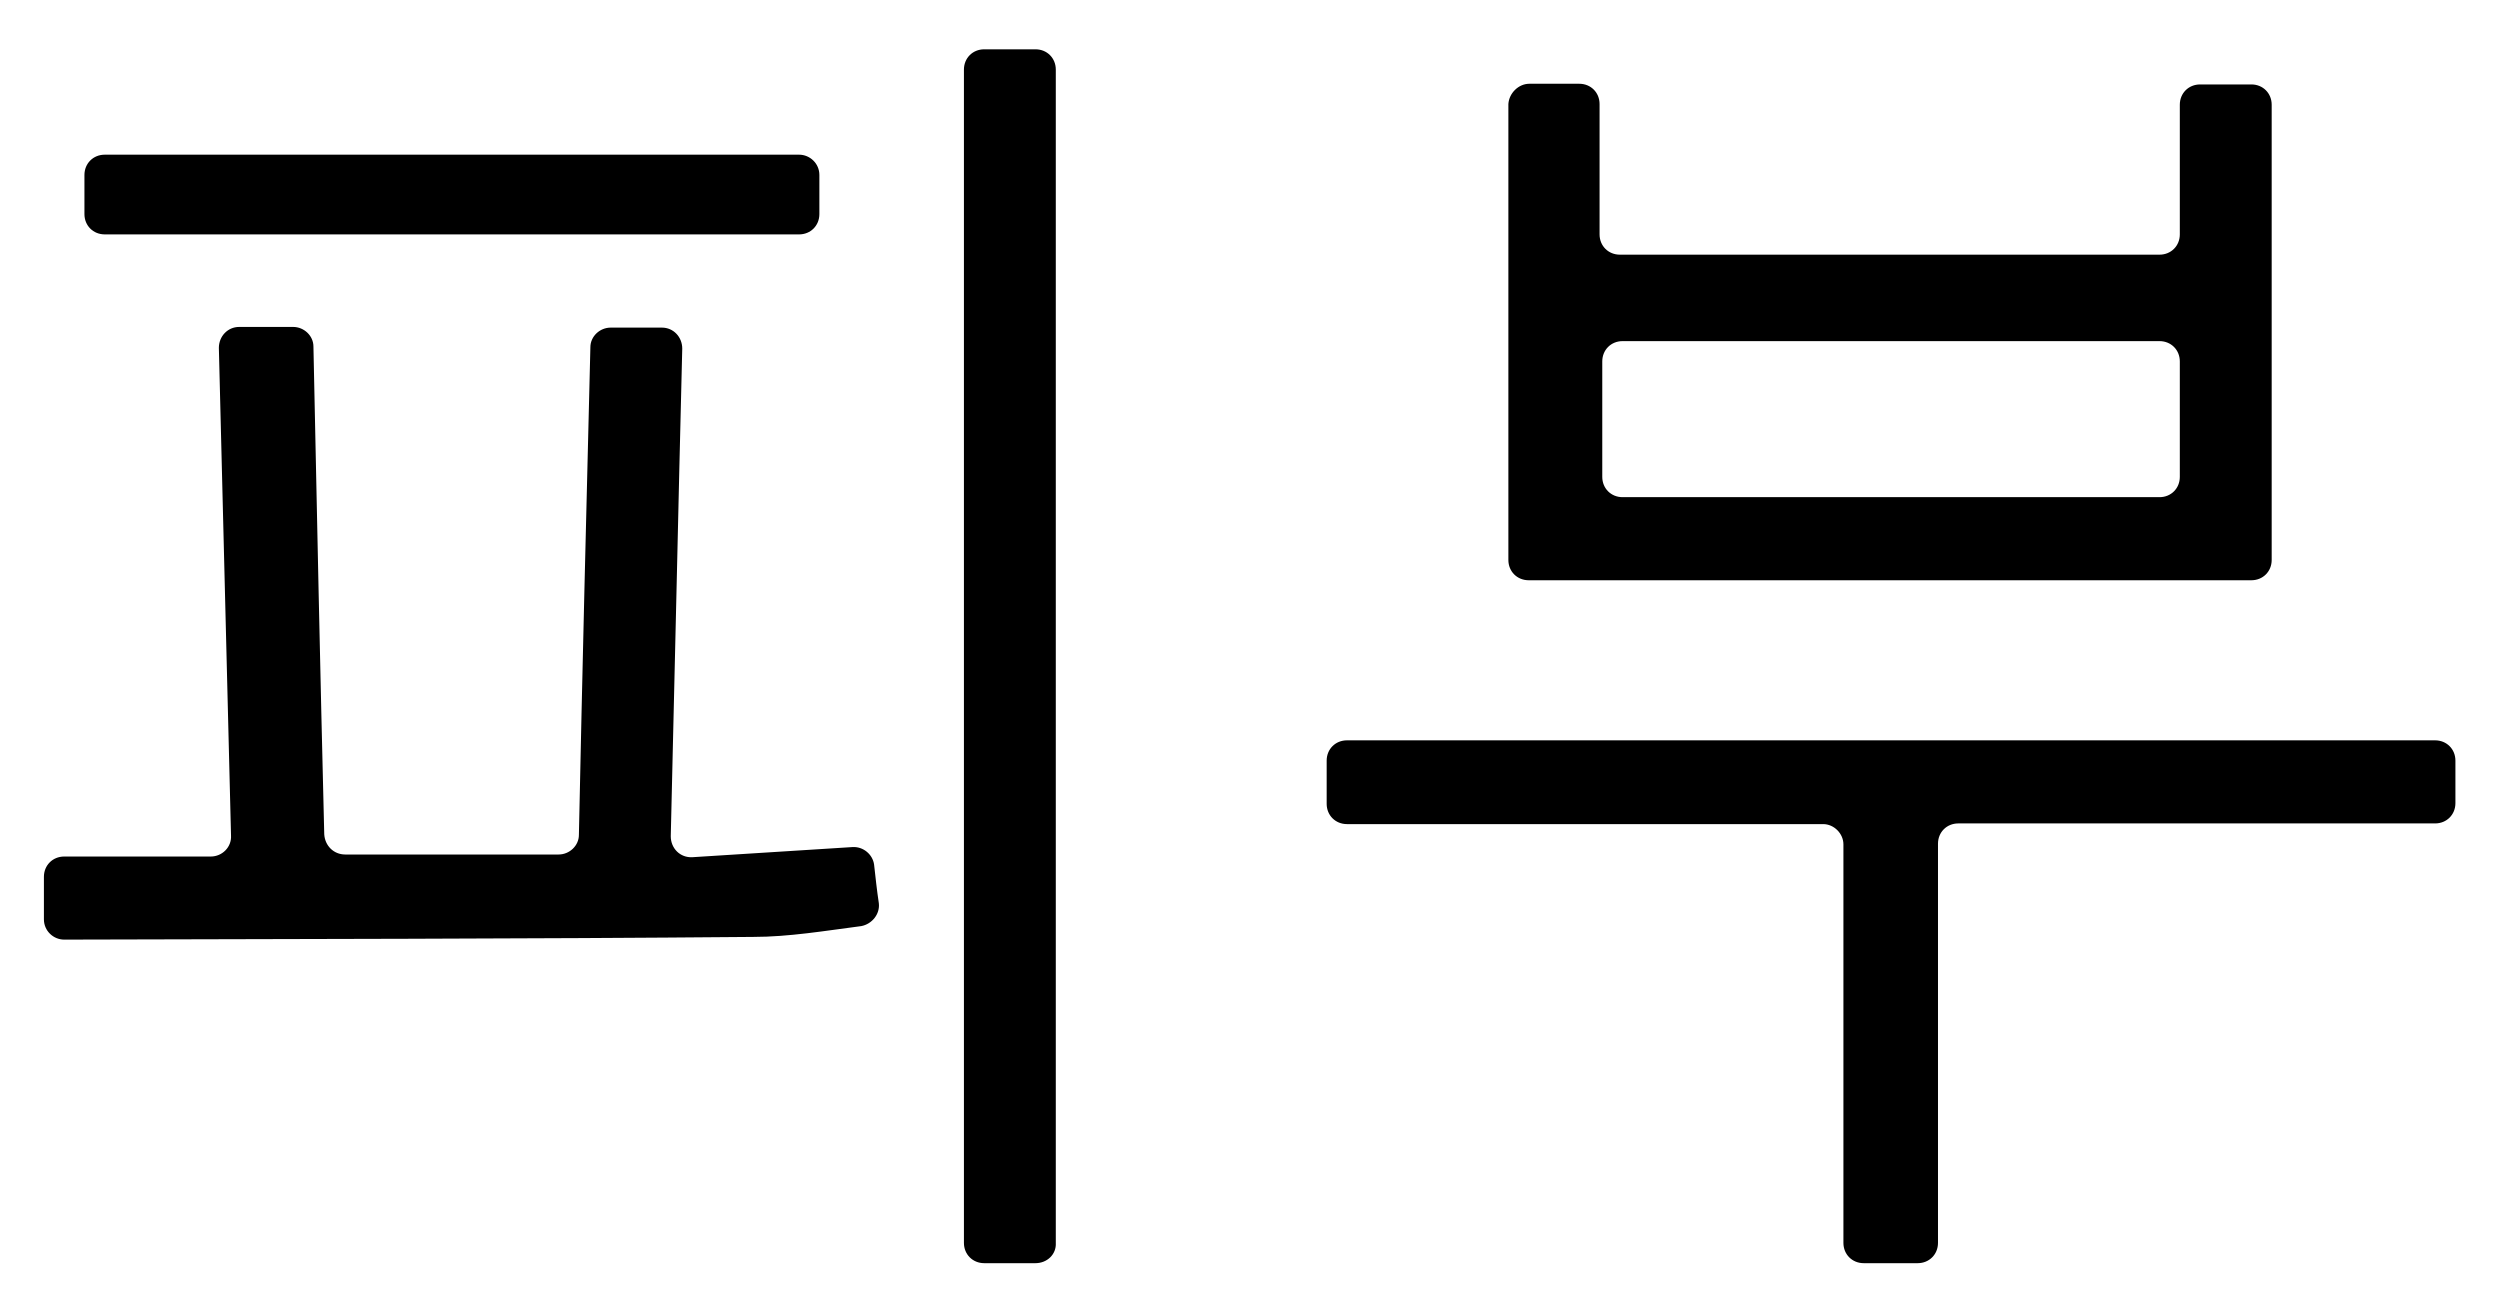 <?xml version="1.0" encoding="UTF-8"?> <svg xmlns="http://www.w3.org/2000/svg" xmlns:xlink="http://www.w3.org/1999/xlink" version="1.1" id="Capa_1" x="0px" y="0px" viewBox="0 0 370.1 194.3" style="enable-background:new 0 0 370.1 194.3;" xml:space="preserve"> <g id="sk3Dtz_00000058561496407532267270000013562440275754391448_"> <g> <path d="M226.4,12.4h7.4c1.7,0,3,1.3,3,3v19.3c0,1.7,1.3,3,3,3h79.9c1.7,0,3-1.3,3-3V15.5c0-1.7,1.3-3,3-3h7.6c1.7,0,3,1.3,3,3 v67.4c0,1.7-1.3,3-3,3h-107c-1.7,0-3-1.3-3-3V15.4C223.4,13.8,224.8,12.4,226.4,12.4z M319.7,50.5h-79.5c-1.7,0-3,1.3-3,3v17.1 c0,1.7,1.3,3,3,3h79.5c1.7,0,3-1.3,3-3V53.5C322.7,51.8,321.4,50.5,319.7,50.5z"></path> <path d="M51.1,126.5h31.6c1.6,0,3-1.3,3-2.9c0.5-24.1,1.1-48.1,1.7-72.2c0-1.6,1.4-2.9,3-2.9H98c1.7,0,3,1.4,3,3.1 c-0.6,23.9-1.1,47.8-1.7,72.2c0,1.8,1.4,3.2,3.2,3.1c7.9-0.5,15.7-1,23.7-1.5c1.6-0.1,3,1.1,3.2,2.6c0.2,1.8,0.4,3.7,0.7,5.7 c0.2,1.6-1,3.1-2.6,3.4c-5.4,0.7-10.7,1.6-16,1.6c-34,0.3-68,0.3-102,0.4c0,0,0,0,0,0c-1.6,0-3-1.3-3-3v-6.3c0-1.7,1.3-3,3-3h21.7 c1.7,0,3.1-1.4,3-3.1c-0.6-24.2-1.2-48.1-1.8-72.2c0-1.7,1.3-3.1,3-3.1h8c1.6,0,3,1.3,3,2.9c0.5,24,1,48.1,1.6,72.2 C48.1,125.2,49.4,126.5,51.1,126.5z"></path> <path d="M269.9,122h-70.5c-1.7,0-3-1.3-3-3v-6.4c0-1.7,1.3-3,3-3h161.1c1.7,0,3,1.3,3,3v6.3c0,1.7-1.3,3-3,3h-70.6 c-1.7,0-3,1.3-3,3V184c0,1.7-1.3,3-3,3h-8c-1.7,0-3-1.3-3-3v-59C272.9,123.4,271.5,122,269.9,122z"></path> <path d="M153.3,187h-7.6c-1.7,0-3-1.3-3-3V10.3c0-1.7,1.3-3,3-3h7.6c1.7,0,3,1.3,3,3V184C156.4,185.7,155,187,153.3,187z"></path> <path d="M121.3,25.9v5.8c0,1.7-1.3,3-3,3H15.5c-1.7,0-3-1.3-3-3v-5.8c0-1.7,1.3-3,3-3h102.8C119.9,22.9,121.3,24.2,121.3,25.9z"></path> </g> </g> </svg> 